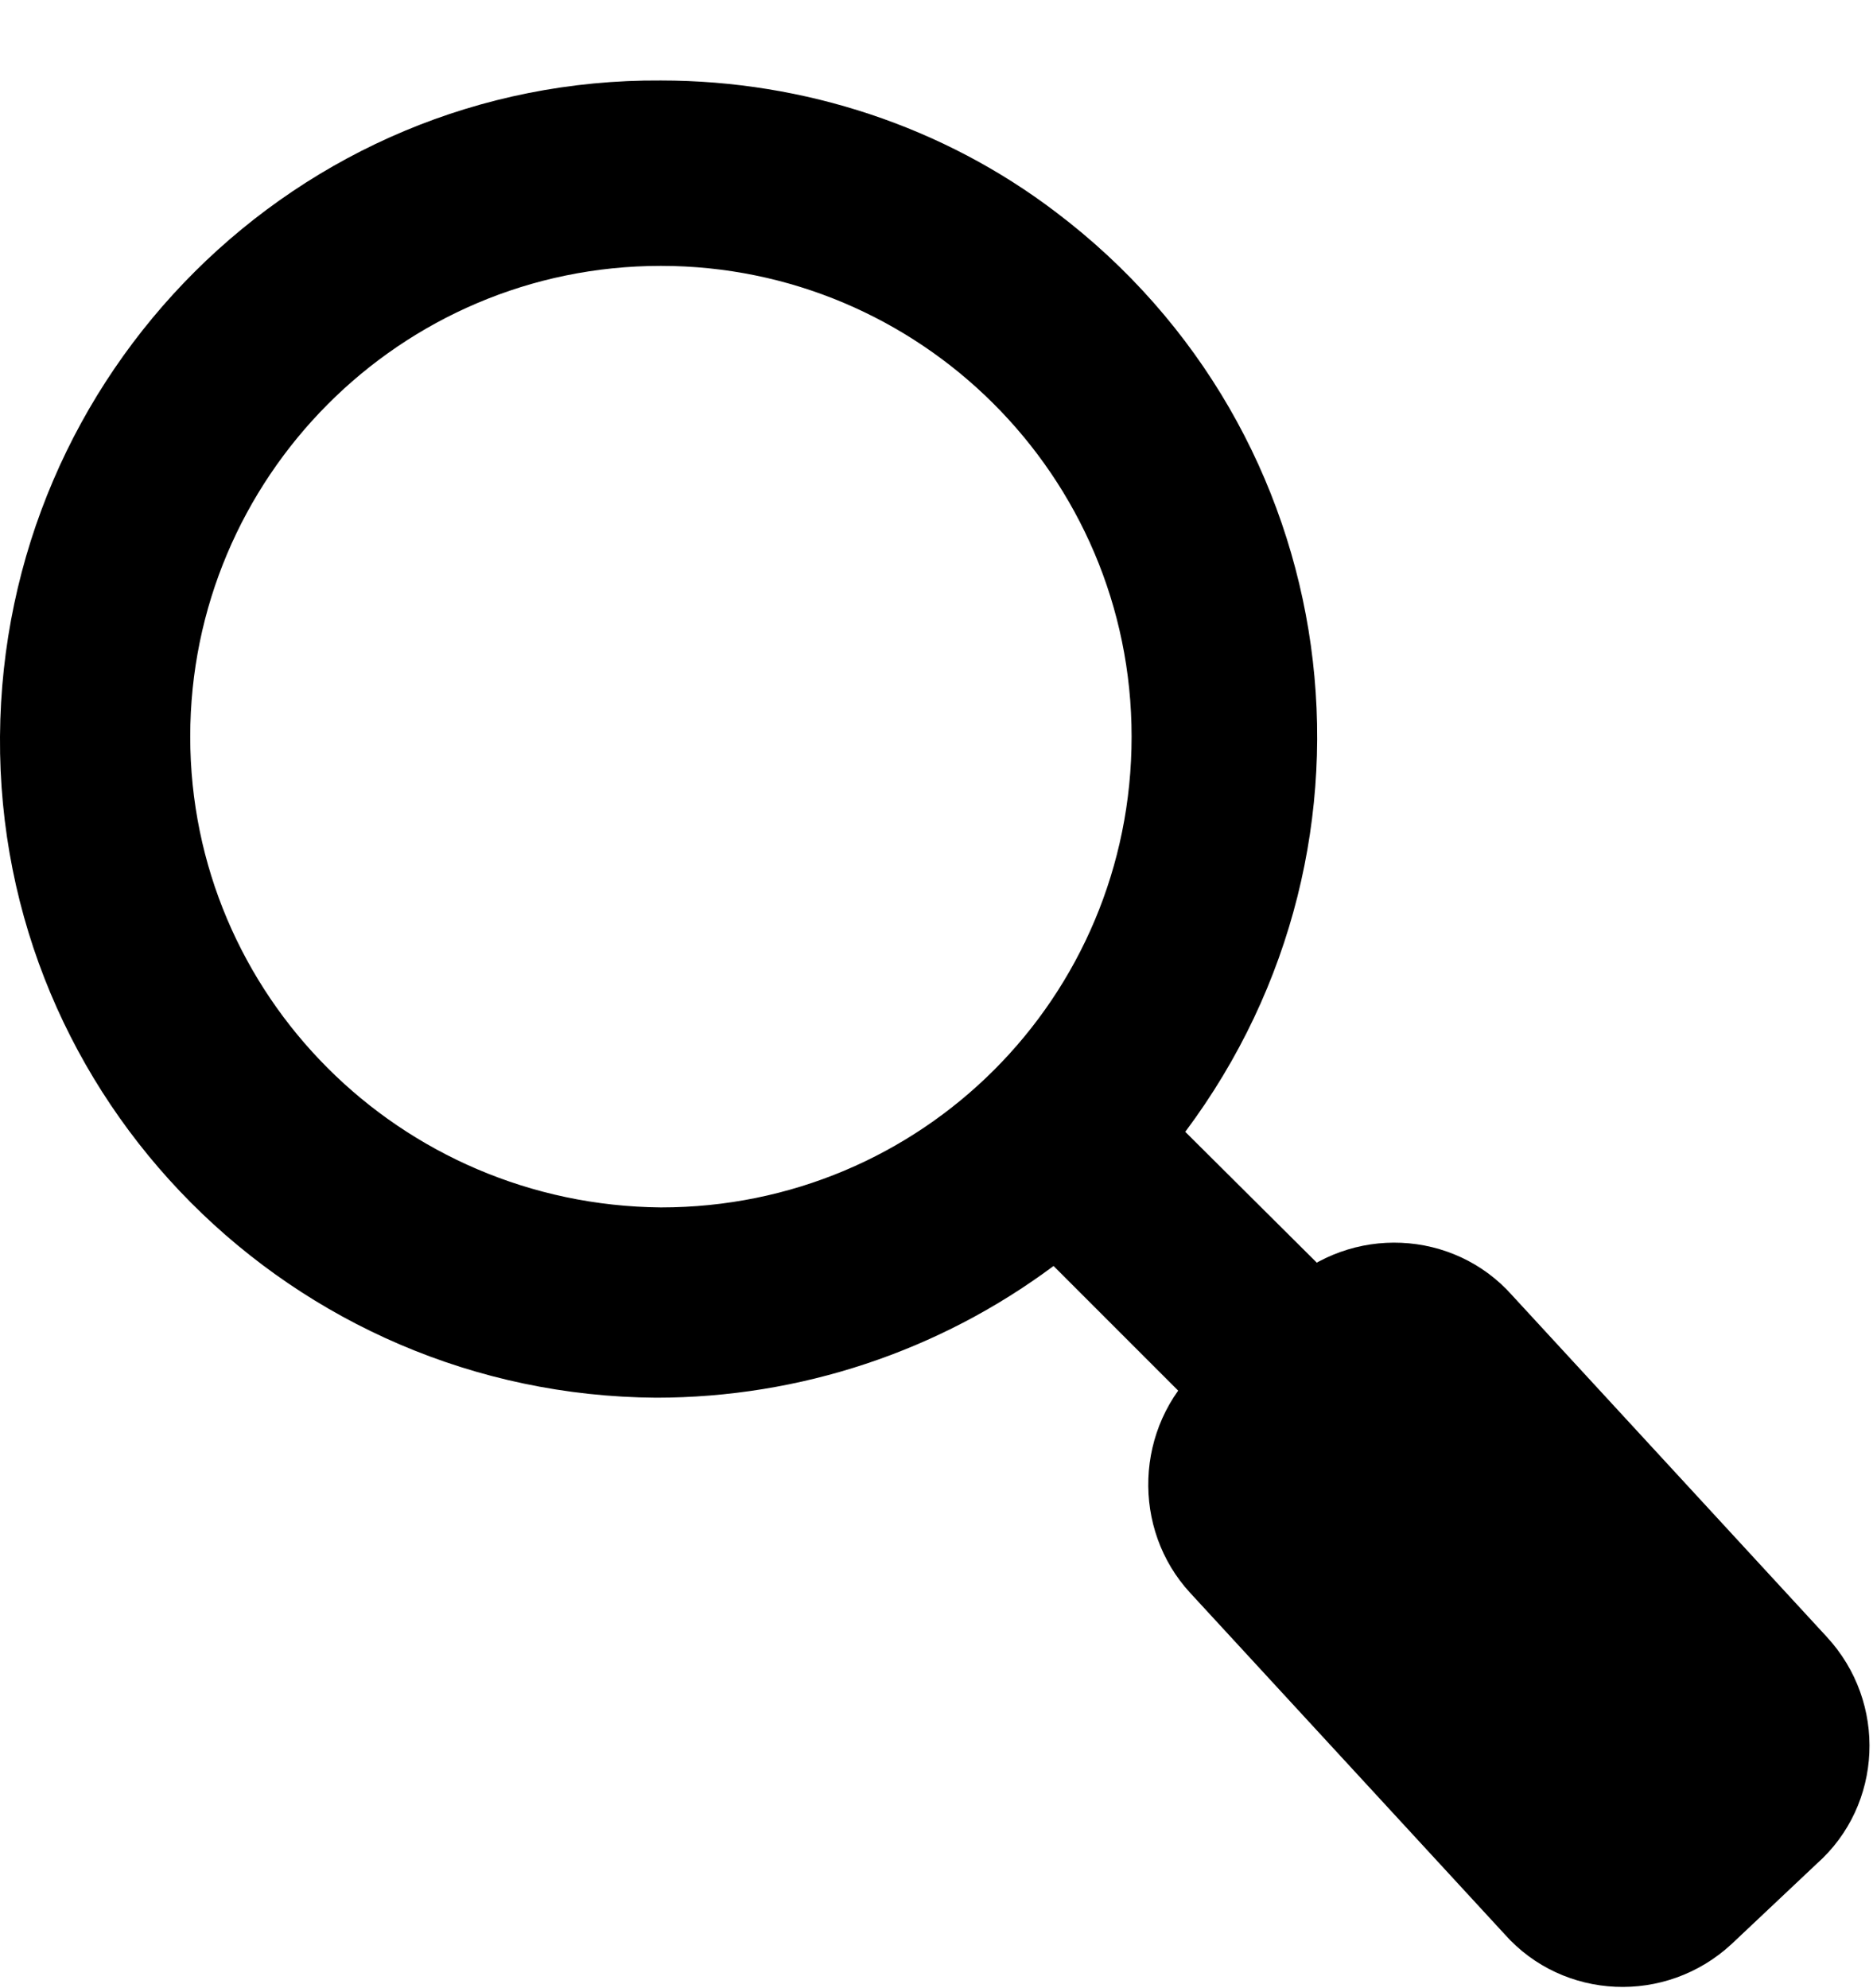 <?xml version="1.0" encoding="utf-8"?>
<!-- Generator: Adobe Illustrator 24.0.0, SVG Export Plug-In . SVG Version: 6.00 Build 0)  -->
<svg version="1.1" id="图层_1" xmlns="http://www.w3.org/2000/svg" xmlns:xlink="http://www.w3.org/1999/xlink" x="0px" y="0px"
	 viewBox="0 0 76.8 81.5" style="enable-background:new 0 0 76.8 81.5;" xml:space="preserve">
<g>
	<path d="M27.1,3.3C12.2,3.2,0.1,15.3,0,30.2c-0.1,14.9,12,27,26.9,27.1c5.9,0,11.6-1.9,16.3-5.4l18.4,18.4c1.5,1.5,3.9,1.5,5.5,0
		c1.5-1.5,1.5-3.9,0-5.5l0,0L48.6,46.4c8.9-11.9,6.6-28.7-5.3-37.7C38.7,5.2,33,3.3,27.1,3.3L27.1,3.3z M7.8,30.2
		c0-10.6,8.6-19.3,19.3-19.3c10.6,0,19.3,8.6,19.3,19.3s-8.6,19.3-19.3,19.3c0,0,0,0,0,0C16.4,49.4,7.8,40.8,7.8,30.2z"/>
	<path d="M49.2,56l3.5-3.3c2.7-2.5,6.9-2.3,9.3,0.4l12.9,14c2.5,2.7,2.3,6.9-0.4,9.3l-3.5,3.3c-2.7,2.5-6.9,2.3-9.3-0.4l-12.9-14
		C46.4,62.7,46.5,58.5,49.2,56z"/>
</g>
</svg>
